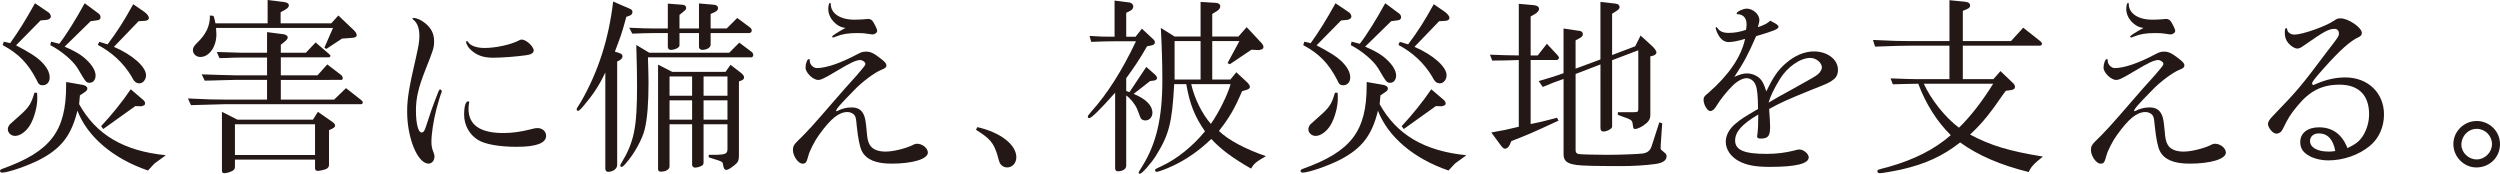 <?xml version="1.0" encoding="utf-8"?>
<!-- Generator: Adobe Illustrator 15.1.0, SVG Export Plug-In . SVG Version: 6.00 Build 0)  -->
<!DOCTYPE svg PUBLIC "-//W3C//DTD SVG 1.1//EN" "http://www.w3.org/Graphics/SVG/1.1/DTD/svg11.dtd">
<svg version="1.1" id="レイヤー_1" xmlns="http://www.w3.org/2000/svg" xmlns:xlink="http://www.w3.org/1999/xlink" x="0px"
	 y="0px" width="452.41px" height="31.443px" viewBox="0 0 452.41 31.443" enable-background="new 0 0 452.41 31.443"
	 xml:space="preserve">
<title>sub_ttl01</title>
<g>
	<g>
		<path fill="#231815" d="M14.321,18.852c3.079,5.535,8.095,8.476,15.67,9.236c-0.276,0.242-0.484,0.381-0.588,0.449l-1.245,0.9
			c-0.104,0.034-0.588,0.553-1.384,1.418c-6.296-2.145-10.966-6.123-12.764-10.827c-1.073,4.428-2.906,6.814-6.746,8.821
			c-2.11,1.106-5.777,2.387-6.884,2.387c-0.242,0-0.38-0.139-0.38-0.312c0-0.138,0.104-0.242,0.346-0.346
			c8.821-3.147,11.623-6.814,11.623-15.15V14.84l3.009,0.519c0.519,0.104,0.83,0.346,0.83,0.657c0,0.276-0.138,0.449-0.623,0.761
			l-0.726,0.484L14.321,18.852z M0.692,7.541l1.142,0.276C3.39,5.639,4.635,3.632,6.33,0.588l2.456,1.66
			c0.242,0.173,0.415,0.484,0.415,0.761S8.855,3.563,8.44,3.598L7.333,3.701L2.906,8.198c2.698,1.453,3.563,2.007,4.462,2.837
			c1.072,1.038,1.625,2.041,1.625,2.976c0,0.864-0.519,1.418-1.28,1.418c-0.519,0-0.761-0.174-1.107-1.004
			c-1.522-2.939-3.251-4.738-6.123-6.261L0.692,7.541z M6.711,16.777c0.034,0.484,0.034,0.692,0.034,1.072
			c0,1.453-0.519,3.425-1.28,4.739c-0.692,1.176-1.799,2.006-2.732,2.006c-0.727,0-1.315-0.553-1.315-1.211
			c0-0.275,0.104-0.518,0.312-0.83c0.069-0.068,0.069-0.068,2.421-2.179c1.142-1.106,1.557-1.765,2.076-3.598H6.711z M11.692,8.44
			c2.456,1.072,3.459,1.765,4.601,3.045c0.657,0.761,1.003,1.521,1.003,2.213c0,0.727-0.45,1.28-1.038,1.28
			c-0.657,0-0.691-0.034-2.214-2.629c-0.865-1.384-2.836-3.079-4.946-4.186l0.138-0.622l1.487,0.38
			c1.246-1.591,3.01-4.428,4.601-7.333l2.525,1.867c0.208,0.139,0.346,0.416,0.346,0.658c0,0.311-0.208,0.519-0.554,0.553
			L16.396,3.84L11.692,8.44z M20.616,8.475c3.355,1.453,5.811,3.598,5.811,5.154c0,0.761-0.553,1.453-1.176,1.453
			s-1.003-0.312-1.488-1.314c-1.418-2.354-3.494-4.29-6.053-5.639l0.242-0.554l1.522,0.45c1.902-2.561,2.871-4.082,4.635-7.265
			l2.006,1.384c0.519,0.381,0.83,0.795,0.83,1.106c0,0.276-0.311,0.519-0.727,0.519l-1.141,0.07L20.616,8.475z M18.299,22.83
			c1.937-2.076,3.736-4.289,5.362-6.676l2.145,1.833c0.312,0.242,0.45,0.484,0.45,0.692c0,0.311-0.069,0.38-0.692,0.553h-0.069
			l-1.003-0.035l-5.812,4.152L18.299,22.83z"/>
		<path fill="#231815" d="M48.327,14.459h-5.846c-0.312,0-1.314,0.035-2.768,0.068c-0.38,0.035-1.453,0.035-2.664,0.07l-0.553-1.143
			l3.217,0.104c1.314,0.034,2.733,0.069,2.768,0.069h5.846v-3.217h-4.462l-1.938,0.034c-0.276,0.034-1.245,0.069-2.214,0.069
			L39.23,9.408c3.009,0.104,4.566,0.139,4.635,0.139h4.462V5.811l2.975,0.381c0.45,0.069,0.761,0.277,0.761,0.588
			c0,0.242-0.173,0.449-0.588,0.796l-0.657,0.519v1.453h4.532l1.764-1.868l2.421,2.075c0.173,0.174,0.277,0.277,0.277,0.346
			c0,0.104-0.173,0.277-0.277,0.277h-8.717v3.252h6.642l1.764-1.973l2.491,1.903c0.173,0.138,0.312,0.38,0.312,0.588
			c0,0.173-0.104,0.312-0.242,0.312H50.818v3.562h9.651l2.145-2.075l2.733,2.145c0.173,0.139,0.311,0.312,0.311,0.45
			c0,0.172-0.173,0.311-0.311,0.311H40.821c-2.387,0.07-3.667,0.104-6.261,0.174l-0.554-1.211c3.459,0.173,4.808,0.207,6.814,0.207
			h7.506V14.459z M38.641,2.871c0.208,0.656,0.242,0.761,0.346,1.349h9.443V0l3.044,0.38c0.519,0.069,0.796,0.276,0.796,0.622
			c0,0.242-0.208,0.484-0.623,0.727l-0.865,0.484V4.22h9.167l1.28-1.419l2.802,2.664c0.346,0.346,0.519,0.623,0.519,0.899
			s-0.277,0.45-0.83,0.484l-1.833,0.138l-2.836,1.869l-0.346-0.242l1.557-3.563h-21.17c0.035,0.415,0.069,0.899,0.069,1.142
			c0,2.283-1.314,4.116-2.906,4.116c-0.761,0-1.349-0.554-1.349-1.245c0-0.415,0.173-0.727,0.692-1.245
			c1.695-1.591,2.421-3.147,2.387-5.017L38.641,2.871z M42.966,21.655h13.664l0.899-1.418l2.629,1.832
			c0.312,0.208,0.484,0.45,0.484,0.658c0,0.207-0.208,0.414-0.519,0.553l-0.588,0.277v6.261c0,0.519-0.346,0.796-1.176,0.969
			c-0.311,0.069-0.692,0.138-0.83,0.138c-0.346,0-0.519-0.172-0.519-0.484v-1.556H42.516v1.314c0,0.415-0.208,0.657-0.761,0.864
			c-0.415,0.174-0.899,0.277-1.176,0.277c-0.276,0-0.415-0.174-0.415-0.45V20.237L42.966,21.655z M57.01,28.053v-5.568H42.516v5.568
			H57.01z"/>
		<path fill="#231815" d="M78.142,19.717c1.314-3.528,1.314-3.528,1.522-3.528c0.138,0,0.276,0.173,0.276,0.312
			c0,0.068,0,0.104-0.034,0.207c-0.139,0.242-0.657,2.006-0.899,2.906c-0.554,2.145-0.934,4.566-0.934,6.053
			c0,0.727,0.104,1.28,0.415,2.007c0.104,0.312,0.138,0.45,0.138,0.657c0,0.727-0.484,1.279-1.072,1.279
			c-1.972,0-3.874-4.6-3.874-9.408c0-2.283,0.311-4.255,1.557-9.617c0.519-2.316,0.657-3.078,0.657-4.081
			c0-1.384-0.381-2.421-1.107-2.94c-0.104-0.104-0.139-0.139-0.139-0.207c0-0.07,0.069-0.104,0.208-0.104
			c0.554,0,1.349,0.347,2.076,0.935c1.107,0.898,1.626,1.902,1.626,3.285c0,1.143-0.104,1.453-1.557,5.12
			c-1.28,3.251-1.729,5.12-1.729,7.438s0.415,3.943,1.003,3.943c0.346,0,0.553-0.242,0.795-1.038L78.142,19.717z M84.922,18.506
			c0,0,0,0.035-0.035,0.069c-0.035,0.208-0.104,0.727-0.104,1.106c0,2.941,2.11,4.394,6.33,4.394c1.557,0,3.217-0.242,4.843-0.657
			c0.795-0.207,0.969-0.242,1.28-0.242c0.934,0,1.591,0.588,1.591,1.418c0,1.314-1.833,1.973-5.292,1.973
			c-3.183,0-5.777-0.45-7.091-1.28c-1.522-0.969-2.456-2.663-2.456-4.532c0-1.486,0.277-2.421,0.727-2.421
			C84.818,18.333,84.922,18.403,84.922,18.506z M96.579,9.132c0,0.45-0.484,0.761-1.383,0.864c-1.73,0.242-4.359,0.45-5.95,0.45
			c-1.833,0-3.079-0.45-4.22-1.591c-0.346-0.346-0.691-1.004-0.691-1.28c0-0.069,0.104-0.139,0.173-0.139
			c0.069,0,0.138,0.034,0.208,0.173c0.38,0.658,1.557,1.072,2.94,1.072c2.075,0,4.739-0.588,6.226-1.349
			c0.242-0.138,0.346-0.173,0.554-0.173C95.196,7.16,96.579,8.406,96.579,9.132z"/>
		<path fill="#231815" d="M113.346,3.043c-0.83,3.045-1.003,3.494-2.075,6.297l0.761,0.242c0.415,0.138,0.623,0.311,0.623,0.588
			c0,0.242-0.173,0.519-0.45,0.691l-0.519,0.277v18.713c0,0.692-0.761,1.246-1.661,1.246c-0.277,0-0.484-0.242-0.484-0.588v-17.4
			c-1.142,2.422-2.214,4.014-3.943,6.054c-0.588,0.692-0.83,0.899-1.003,0.899c-0.139,0-0.242-0.139-0.242-0.276
			c0-0.139,0-0.139,0.83-1.453c3.113-5.466,4.981-11.312,5.777-18.057l3.113,1.349c0.242,0.104,0.38,0.312,0.38,0.554
			c0,0.312-0.173,0.519-0.519,0.657L113.346,3.043z M117.497,9.547h14.459l1.833-1.834l2.249,1.695
			c0.173,0.139,0.276,0.346,0.276,0.554s-0.173,0.415-0.346,0.415h-18.714c0.069,2.283,0.104,3.355,0.104,4.635
			c0,3.668-0.208,6.4-0.692,8.406c-0.415,1.729-1.902,4.463-3.424,6.157c-0.381,0.45-0.588,0.623-0.761,0.623
			c-0.138,0-0.242-0.104-0.242-0.242c0-0.069,0.035-0.139,0.104-0.276c2.421-3.979,2.94-6.539,2.94-14.148
			c0-2.006-0.034-3.633-0.138-7.402L117.497,9.547z M122.963,5.985v2.248c0,0.381-0.831,0.795-1.591,0.795
			c-0.312,0-0.519-0.242-0.519-0.553v-2.49H118.5c-1.28,0-2.076,0.034-4.082,0.104l-0.553-1.072
			c2.352,0.104,3.251,0.139,4.635,0.139h2.352V0.656l2.698,0.208c0.38,0.034,0.623,0.242,0.623,0.588
			c0,0.208-0.104,0.347-0.45,0.623l-0.761,0.622v2.457h3.528V0.622l2.767,0.242c0.415,0.034,0.692,0.276,0.692,0.622
			c0,0.277-0.242,0.555-0.657,0.727l-0.692,0.312v2.629h2.906l1.903-1.903l2.283,1.695c0.242,0.173,0.346,0.38,0.346,0.588
			c0,0.242-0.208,0.45-0.45,0.45h-6.988v2.109c0,0.52-0.692,0.934-1.557,0.934c-0.276,0-0.553-0.242-0.553-0.484V5.985H122.963z
			 M121.648,13.006h9.651l0.899-1.279l1.799,1.383c0.45,0.346,0.657,0.623,0.657,0.9c0,0.242-0.208,0.484-0.484,0.553l-0.45,0.173
			v13.317c0,0.969-0.138,1.314-0.795,1.834c-0.692,0.553-1.211,0.865-1.522,0.865c-0.277,0-0.484-0.346-0.554-0.935
			c-0.069-0.483-0.104-0.519-0.865-0.796l-1.729-0.553v-0.45h1.557c1.487-0.069,1.833-0.241,1.833-1.038v-4.496h-4.324v6.918
			c0,0.207-0.069,0.415-0.208,0.52c-0.277,0.207-0.969,0.414-1.349,0.414c-0.277,0-0.519-0.242-0.519-0.519v-7.333h-4.082v7.645
			c0,0.52-0.692,0.934-1.557,0.934c-0.346,0-0.519-0.139-0.519-0.484V11.692L121.648,13.006z M125.245,17.33v-3.494h-4.082v3.494
			H125.245z M125.245,21.655V18.16h-4.082v3.494H125.245z M131.645,17.33v-3.494h-4.324v3.494H131.645z M131.645,21.655V18.16
			h-4.324v3.494H131.645z"/>
		<path fill="#231815" d="M151.411,20.132c0.969-0.484,1.73-0.692,2.698-0.692c1.107,0,1.799,0.416,2.214,1.35
			c0.242,0.554,0.346,1.072,0.519,2.975c0.104,1.28,0.208,1.799,0.519,2.387c0.45,0.83,1.453,1.28,2.905,1.28
			c1.315,0,3.459-0.519,4.739-1.106c0.45-0.242,0.692-0.312,0.969-0.312c0.934,0,1.937,0.797,1.937,1.592
			c0,1.176-2.768,2.006-6.572,2.006c-2.837,0-4.566-0.726-5.362-2.248c-0.38-0.727-0.692-2.248-0.934-4.531
			c-0.138-1.487-0.173-1.592-0.38-1.938s-0.761-0.623-1.28-0.623c-1.557,0-3.01,1.143-5.154,4.117
			c-0.761,1.037-1.729,2.906-1.937,3.771c-0.346,1.28-0.484,1.452-1.073,1.452c-0.761,0-1.729-1.383-1.729-2.455
			c0-0.658,0.173-0.969,0.796-1.592c1.66-1.591,3.079-3.147,6.468-7.091c1.003-1.177,1.799-2.075,2.11-2.421
			c0.727-0.831,1.453-1.627,2.179-2.422c1.557-1.834,1.557-1.834,1.557-2.11s-0.519-0.657-0.934-0.657
			c-0.726,0-1.764,0.484-4.186,1.938c-2.317,1.383-2.906,1.66-3.424,1.66c-0.934,0-2.283-1.314-2.283-2.214
			c0-0.761,0.312-1.557,0.588-1.557c0.139,0,0.173,0.069,0.173,0.276c-0.034,0.658,0.623,1.35,1.28,1.35
			c1.695,0,4.324-0.9,7.368-2.525c0.727-0.381,1.003-0.449,1.591-0.449c0.761,0,1.349,0.276,2.595,1.244
			c0.795,0.623,1.038,0.9,1.038,1.246s-0.208,0.519-0.899,0.795c-1.176,0.45-3.598,2.249-4.947,3.701
			c-2.352,2.387-3.321,3.46-3.251,3.736L151.411,20.132z M149.889,1.66c0-0.658,0.139-1.142,0.312-1.142
			c0.104,0,0.138,0.069,0.138,0.208c0,1.694,1.695,2.836,4.255,2.836c0.484,0,1.349-0.035,1.764-0.069
			c0.312-0.034,0.554-0.069,0.727-0.069c0.45,0,0.761,0.208,1.003,0.658c0.45,0.795,0.657,1.279,0.657,1.521
			c0,0.311-0.415,0.623-0.83,0.623c-0.173,0-0.484-0.035-0.83-0.104c-0.554-0.104-1.142-0.138-1.903-0.138
			c-1.695,0-2.767,0.172-3.874,0.622c-0.45,0.173-0.484,0.173-0.554,0.173c-0.104,0-0.173-0.068-0.173-0.139
			c0-0.172,0.865-0.727,2.421-1.591C151.377,4.912,149.889,3.285,149.889,1.66z"/>
		<path fill="#231815" d="M176.863,23.003c4.22,0.969,7.057,3.183,7.057,5.466c0,1.037-0.726,1.833-1.66,1.833
			c-0.415,0-0.83-0.173-1.107-0.484c-0.277-0.346-0.277-0.346-0.692-1.868c-0.692-2.145-1.314-2.871-3.84-4.462L176.863,23.003z"/>
		<path fill="#231815" d="M197.164,6.503c2.18,0.138,2.525,0.138,4.531,0.138V0.104l2.699,0.346
			c0.414,0.069,0.691,0.381,0.691,0.727c0,0.311-0.208,0.623-0.588,0.795l-0.692,0.347v4.323h1.695l1.142-1.452l2.041,1.902
			c0.207,0.173,0.311,0.38,0.311,0.588c0,0.276-0.242,0.484-0.691,0.554l-0.727,0.139c-1.279,2.248-2.352,3.84-3.771,5.776v2.317
			l0.589,0.208l3.043-4.566l1.419,1.245c0.346,0.277,0.519,0.554,0.519,0.762c0,0.276-0.242,0.449-0.691,0.484l-0.554,0.068
			l-2.976,2.318c2.249,0.934,3.391,2.109,3.391,3.424c0,0.796-0.554,1.385-1.279,1.385c-0.277,0-0.589-0.104-0.762-0.312
			c-0.104-0.138-0.104-0.138-0.727-1.764c-0.415-0.934-1.211-1.902-1.972-2.456v12.765c0,0.553-0.657,0.969-1.522,0.969
			c-0.311,0-0.484-0.208-0.484-0.555V16.777c-2.801,3.147-4.289,4.601-4.703,4.601c-0.139,0-0.242-0.104-0.242-0.242
			c0-0.207,0.104-0.311,0.656-0.969c2.871-3.182,5.535-7.367,8.061-12.695h-4.013c-1.211,0-2.041,0.035-4.082,0.104L197.164,6.503z
			 M212.558,6.607h4.704V0.346l2.803,0.173c0.484,0.034,0.76,0.276,0.76,0.622c0,0.312-0.207,0.588-0.553,0.83l-0.899,0.555v4.081
			h4.739l1.487-1.694l2.525,2.697c0.346,0.346,0.52,0.658,0.52,0.9c0,0.138-0.07,0.275-0.207,0.38
			c-0.035,0.034-0.658,0.208-0.727,0.173l-1.246-0.069l-3.909,2.63l-0.415-0.209l2.145-3.978h-4.912v6.953h3.286l1.072-1.314
			l2.042,1.902c0.242,0.242,0.414,0.554,0.414,0.761c0,0.208-0.207,0.381-0.518,0.484l-0.901,0.277
			c-1.314,3.113-2.352,4.877-4.185,7.195c1.66,1.625,4.773,3.285,8.509,4.565c-1.763,1.003-2.144,1.314-2.697,2.249
			c-3.322-1.902-5.397-3.425-7.196-5.362c-2.145,2.075-4.531,3.736-6.988,4.878c-1.106,0.519-2.594,1.072-2.871,1.072
			c-0.172,0-0.311-0.139-0.311-0.277c0-0.207,0-0.207,1.107-0.727c2.836-1.314,5.638-3.562,7.921-6.33
			c-1.902-2.768-2.733-4.877-3.39-8.544h-2.18c-0.381,7.057-0.934,9.167-3.355,13.041c-0.865,1.349-2.49,3.183-2.836,3.183
			c-0.139,0-0.242-0.104-0.242-0.207c0-0.104,0-0.104,0.691-1.211c2.525-4.082,3.598-8.683,3.598-15.566
			c0-3.113-0.104-6.191-0.277-9.409L212.558,6.607z M217.262,14.39V7.437h-4.704v6.953H217.262z M215.567,15.22
			c0.555,2.525,1.973,5.431,3.563,7.195c1.453-2.075,3.044-5.292,3.563-7.195H215.567z"/>
		<path fill="#231815" d="M249.671,18.852c3.078,5.535,8.096,8.476,15.67,9.236c-0.275,0.242-0.484,0.381-0.588,0.449l-1.244,0.9
			c-0.105,0.034-0.59,0.553-1.385,1.418c-6.295-2.145-10.965-6.123-12.764-10.827c-1.072,4.428-2.906,6.814-6.746,8.821
			c-2.109,1.106-5.777,2.387-6.883,2.387c-0.242,0-0.381-0.139-0.381-0.312c0-0.138,0.104-0.242,0.346-0.346
			c8.82-3.147,11.623-6.814,11.623-15.15V14.84l3.01,0.519c0.518,0.104,0.83,0.346,0.83,0.657c0,0.276-0.139,0.449-0.623,0.761
			l-0.727,0.484L249.671,18.852z M236.042,7.541l1.143,0.276c1.557-2.179,2.801-4.186,4.496-7.229l2.455,1.66
			c0.242,0.173,0.416,0.484,0.416,0.761s-0.346,0.554-0.762,0.589l-1.105,0.104l-4.428,4.496c2.697,1.453,3.562,2.007,4.461,2.837
			c1.072,1.038,1.627,2.041,1.627,2.976c0,0.864-0.52,1.418-1.281,1.418c-0.518,0-0.76-0.174-1.105-1.004
			c-1.523-2.939-3.252-4.738-6.123-6.261L236.042,7.541z M242.061,16.777c0.033,0.484,0.033,0.692,0.033,1.072
			c0,1.453-0.518,3.425-1.279,4.739c-0.691,1.176-1.799,2.006-2.732,2.006c-0.727,0-1.314-0.553-1.314-1.211
			c0-0.275,0.104-0.518,0.311-0.83c0.07-0.068,0.07-0.068,2.422-2.179c1.143-1.106,1.557-1.765,2.076-3.598H242.061z M247.042,8.44
			c2.457,1.072,3.459,1.765,4.602,3.045c0.656,0.761,1.002,1.521,1.002,2.213c0,0.727-0.449,1.28-1.037,1.28
			c-0.658,0-0.691-0.034-2.215-2.629c-0.863-1.384-2.836-3.079-4.945-4.186l0.139-0.622l1.486,0.38
			c1.246-1.591,3.01-4.428,4.602-7.333l2.525,1.867c0.207,0.139,0.346,0.416,0.346,0.658c0,0.311-0.207,0.519-0.555,0.553
			l-1.244,0.174L247.042,8.44z M255.968,8.475c3.355,1.453,5.811,3.598,5.811,5.154c0,0.761-0.553,1.453-1.176,1.453
			s-1.004-0.312-1.488-1.314c-1.418-2.354-3.494-4.29-6.053-5.639l0.242-0.554l1.521,0.45c1.902-2.561,2.871-4.082,4.635-7.265
			l2.008,1.384c0.518,0.381,0.83,0.795,0.83,1.106c0,0.276-0.312,0.519-0.727,0.519l-1.143,0.07L255.968,8.475z M253.649,22.83
			c1.938-2.076,3.736-4.289,5.361-6.676l2.145,1.833c0.312,0.242,0.449,0.484,0.449,0.692c0,0.311-0.068,0.38-0.691,0.553h-0.068
			l-1.004-0.035l-5.811,4.152L253.649,22.83z"/>
		<path fill="#231815" d="M274.85,0.692l2.732,0.242c0.553,0.035,0.934,0.311,0.934,0.657c0,0.346-0.275,0.657-0.727,0.935
			l-0.795,0.449v7.057h1.279l1.66-2.11l1.904,2.041c0.207,0.242,0.275,0.346,0.275,0.484c0,0.242-0.207,0.415-0.449,0.415h-4.67
			v11.588c1.73-0.346,1.867-0.381,4.773-1.141l0.277,0.518c-4.463,2.076-5.639,2.596-8.545,3.702l-0.311,0.726
			c-0.174,0.381-0.52,0.658-0.83,0.658c-0.209,0-0.381-0.139-0.623-0.416l-1.867-2.524c2.352-0.415,2.697-0.484,4.98-1.038V10.862
			l-2.318,0.069l-2.49,0.034l-0.414-1.072c2.559,0.104,2.939,0.104,5.223,0.139V0.692z M278.448,14.666
			c2.318-0.656,2.697-0.795,4.496-1.418V5.155l2.941,0.449c0.346,0.035,0.553,0.242,0.553,0.588c0,0.277-0.172,0.484-0.484,0.657
			l-0.83,0.45v5.119l4.498-1.66V0.346l2.732,0.311c0.449,0.035,0.727,0.277,0.727,0.623c0,0.242-0.139,0.415-0.484,0.657
			l-0.865,0.554v7.472l4.186-1.591l0.969-1.938l1.938,1.764c0.553,0.484,0.934,1.004,0.934,1.314c0,0.242-0.312,0.52-0.691,0.588
			l-0.416,0.104v10.585c0,0.83-0.346,1.314-1.279,1.938c-0.555,0.381-1.176,0.623-1.488,0.623c-0.242,0-0.346-0.174-0.381-0.589
			c-0.104-0.864-0.172-0.968-0.83-1.28l-1.902-0.691v-0.484h2.871c0.762-0.035,0.797-0.035,0.83-0.588V9.098l-4.738,1.799v12.037
			c0,0.346-0.9,0.865-1.557,0.865c-0.381,0-0.553-0.208-0.553-0.658V11.656l-4.498,1.73v13.802c0,0.415,0.174,0.622,0.588,0.692
			c0.312,0.068,3.391,0.138,5.154,0.138c2.318,0,5.707-0.138,6.4-0.241c0.898-0.139,1.348-0.52,1.625-1.35l1.383-4.289l0.52,0.172
			l-0.277,4.151v0.381c0,0.208,0,0.208,0.797,0.864c0.172,0.139,0.275,0.346,0.275,0.554c0,0.761-0.656,1.211-2.006,1.419
			c-1.832,0.242-3.943,0.38-6.191,0.38c-4.738,0-7.23-0.069-8.129-0.208c-1.73-0.242-2.318-0.76-2.318-1.937v-13.63
			c-1.66,0.589-1.938,0.692-3.77,1.453L278.448,14.666z"/>
		<path fill="#231815" d="M323.093,11.519c1.59-1.419,3.424-2.214,5.154-2.214c2.455,0,4.357,1.453,4.357,3.32
			c0,0.796-0.275,1.419-0.898,1.834c-0.727,0.553-0.934,0.623-4.152,1.902c-4.012,1.626-5.326,2.214-7.402,3.355
			c0.104,1.521,0.174,2.629,0.174,3.183c0,1.729-0.346,2.179-1.73,2.179c-0.414,0-0.623-0.139-0.623-0.346
			c0-0.068,0-0.173,0.035-0.276c0.139-1.177,0.174-1.868,0.174-3.736c-2.975,1.765-4.186,3.147-4.186,4.704
			c0,1.73,1.625,2.422,5.672,2.422c1.869,0,3.459-0.207,5.086-0.623c0.449-0.138,0.656-0.172,0.898-0.172
			c0.727,0,1.66,0.795,1.66,1.418c0,1.141-2.283,1.729-6.986,1.729c-2.629,0-4.186-0.276-5.639-1.038
			c-1.488-0.795-2.387-2.109-2.387-3.528c0-1.142,0.656-2.353,1.764-3.251c1.037-0.865,1.592-1.211,4.082-2.664
			c-0.035-2.456-0.139-3.598-0.449-4.358c-0.277-0.727-0.934-1.211-1.627-1.211c-0.691,0-1.625,0.484-2.455,1.28
			c-1.037,1.003-2.318,2.594-2.975,3.701c-0.381,0.657-0.762,0.969-1.143,0.969c-0.518,0-1.211-1.143-1.211-2.041
			c0-0.45,0.139-0.691,0.83-1.211c3.736-3.252,6.02-6.607,6.678-9.824c-1.143,0.381-2.283,0.588-3.01,0.588
			c-0.691,0-1.35-0.449-1.799-1.245c-0.242-0.38-0.52-1.142-0.52-1.314c0-0.069,0.07-0.138,0.139-0.138
			c0.035,0,0.104,0.034,0.174,0.138c0.414,0.622,1.037,0.899,2.041,0.899c1.072,0,2.039-0.173,3.146-0.553
			c0.07-0.45,0.104-0.658,0.104-0.969c0-1.143-0.553-1.799-1.625-1.869c-0.139,0-0.174-0.033-0.174-0.138
			c0-0.312,1.178-0.864,1.834-0.864c1.107,0,2.283,1.037,2.283,2.041c0,0.275-0.104,0.76-0.277,1.314
			c0.936-0.277,1.902-0.762,2.215-1.177c1.176,0.588,1.521,0.83,1.521,1.106c0,0.416-0.762,0.727-4.047,1.695
			c-1.557,3.529-2.109,4.566-3.943,7.368c1.141-0.484,1.66-0.622,2.283-0.622c0.83,0,1.625,0.311,2.213,0.795
			c0.555,0.52,0.865,1.107,1.281,2.456C320.878,13.975,321.708,12.729,323.093,11.519z M324.579,16.016
			c3.322-1.834,4.014-2.248,4.428-2.595c0.416-0.38,0.691-0.864,0.691-1.21c0-0.865-1.037-1.73-2.109-1.73
			c-1.799,0-4.15,1.626-5.5,3.84c-1.107,1.834-1.695,3.045-2.041,4.255C321.432,17.745,321.675,17.607,324.579,16.016z"/>
		<path fill="#231815" d="M338.942,7.229c3.494,0.174,4.912,0.208,6.746,0.208h7.092V0.034l2.766,0.276
			c0.693,0.069,0.969,0.277,0.969,0.727c0,0.242-0.172,0.449-0.518,0.588L355.2,1.971v5.466h8.717l2.215-2.421l3.113,2.455
			c0.172,0.139,0.277,0.312,0.277,0.45c0,0.208-0.174,0.347-0.381,0.347H355.2v6.053h5.535l1.279-1.453l2.25,2.145
			c0.242,0.208,0.379,0.484,0.379,0.727c0,0.312-0.242,0.484-0.691,0.554l-0.969,0.139c-0.275,0.38-0.449,0.622-0.518,0.692
			l-1.557,2.213c-1.627,2.215-2.664,3.391-4.395,5.016c3.807,2.007,7.023,2.976,13.18,3.979c-1.66,1.314-2.213,1.938-2.559,2.802
			c-5.154-1.28-9.168-3.009-12.42-5.361c-3.078,2.421-6.191,3.874-10.549,4.878c-1.385,0.311-3.564,0.691-3.979,0.691
			c-0.277,0-0.449-0.139-0.449-0.346c0-0.277,0-0.277,1.902-0.762c4.807-1.349,8.439-3.217,11.381-5.776
			c-2.492-2.456-4.533-5.673-5.881-9.306c-2.111,0.035-2.422,0.035-4.602,0.104l-0.414-1.072c2.871,0.104,3.908,0.139,5.016,0.139
			h5.639V8.268h-7.092c-1.453,0-2.699,0.033-6.365,0.172L338.942,7.229z M348.143,15.151c1.246,2.803,3.943,6.192,6.365,7.957
			c2.215-2.18,4.15-4.705,6.191-7.957H348.143z"/>
		<path fill="#231815" d="M386.302,20.132c0.969-0.484,1.73-0.692,2.699-0.692c1.105,0,1.799,0.416,2.213,1.35
			c0.242,0.554,0.346,1.072,0.52,2.975c0.104,1.28,0.207,1.799,0.52,2.387c0.449,0.83,1.451,1.28,2.904,1.28
			c1.314,0,3.459-0.519,4.74-1.106c0.449-0.242,0.691-0.312,0.969-0.312c0.934,0,1.936,0.797,1.936,1.592
			c0,1.176-2.768,2.006-6.572,2.006c-2.836,0-4.566-0.726-5.361-2.248c-0.381-0.727-0.691-2.248-0.934-4.531
			c-0.139-1.487-0.174-1.592-0.381-1.938s-0.762-0.623-1.279-0.623c-1.557,0-3.01,1.143-5.154,4.117
			c-0.762,1.037-1.73,2.906-1.938,3.771c-0.346,1.28-0.484,1.452-1.072,1.452c-0.762,0-1.73-1.383-1.73-2.455
			c0-0.658,0.174-0.969,0.797-1.592c1.66-1.591,3.078-3.147,6.469-7.091c1.002-1.177,1.799-2.075,2.109-2.421
			c0.727-0.831,1.453-1.627,2.18-2.422c1.557-1.834,1.557-1.834,1.557-2.11s-0.52-0.657-0.934-0.657
			c-0.727,0-1.766,0.484-4.186,1.938c-2.318,1.383-2.906,1.66-3.426,1.66c-0.934,0-2.283-1.314-2.283-2.214
			c0-0.761,0.312-1.557,0.588-1.557c0.139,0,0.174,0.069,0.174,0.276c-0.035,0.658,0.623,1.35,1.279,1.35
			c1.695,0,4.324-0.9,7.369-2.525c0.727-0.381,1.002-0.449,1.59-0.449c0.762,0,1.35,0.276,2.596,1.244
			c0.795,0.623,1.037,0.9,1.037,1.246s-0.207,0.519-0.898,0.795c-1.178,0.45-3.598,2.249-4.947,3.701
			c-2.352,2.387-3.32,3.46-3.252,3.736L386.302,20.132z M384.78,1.66c0-0.658,0.139-1.142,0.311-1.142
			c0.104,0,0.139,0.069,0.139,0.208c0,1.694,1.695,2.836,4.256,2.836c0.484,0,1.348-0.035,1.764-0.069
			c0.311-0.034,0.553-0.069,0.727-0.069c0.449,0,0.76,0.208,1.002,0.658c0.451,0.795,0.658,1.279,0.658,1.521
			c0,0.311-0.416,0.623-0.83,0.623c-0.174,0-0.484-0.035-0.83-0.104c-0.555-0.104-1.143-0.138-1.902-0.138
			c-1.695,0-2.768,0.172-3.875,0.622c-0.449,0.173-0.484,0.173-0.553,0.173c-0.104,0-0.174-0.068-0.174-0.139
			c0-0.172,0.865-0.727,2.422-1.591C386.268,4.912,384.78,3.285,384.78,1.66z"/>
		<path fill="#231815" d="M424.813,26.809c1.557-0.762,2.215-1.28,2.871-2.353c0.658-1.106,1.037-2.422,1.037-3.806
			c0-3.424-1.902-5.326-5.326-5.326c-3.184,0-5.396,1.106-7.645,3.839c-1.314,1.591-1.66,2.18-2.596,4.082
			c-0.275,0.622-0.691,0.935-1.244,0.935c-0.588,0-1.488-1.039-1.488-1.765c0-0.381,0.277-0.831,0.969-1.522
			c4.566-4.738,4.877-5.119,9.824-11.691c2.006-2.595,2.041-2.629,2.041-3.183c0-0.484-0.311-0.796-0.762-0.796
			c-1.072,0-1.902,0.449-5.465,2.94c-0.656,0.484-0.969,0.622-1.314,0.622c-0.449,0-1.176-0.449-1.625-1.002
			c-0.451-0.555-0.623-1.107-0.623-1.869c0-0.622,0.068-0.83,0.277-0.83c0.104,0,0.104,0.035,0.172,0.312
			c0.07,0.483,0.623,0.864,1.314,0.864c1.418,0,5.639-1.487,7.16-2.525c0.451-0.346,0.693-0.415,1.176-0.415
			c1.385,0,3.84,1.66,3.84,2.629c0,0.346-0.172,0.588-0.553,0.762c-1.488,0.656-3.424,2.387-6.262,5.568
			c-1.695,1.902-2.178,2.525-2.178,2.803c0,0.138,0.104,0.311,0.207,0.311c0.035,0,0.104-0.034,0.172-0.068
			c0.035,0,0.104-0.035,0.174-0.07c0.068-0.034,0.242-0.104,0.484-0.207c1.695-0.691,3.285-1.037,4.98-1.037
			c4.082,0,6.988,2.801,6.988,6.71c0,2.283-0.934,4.358-2.594,5.708c-1.973,1.625-4.775,2.594-7.473,2.594
			c-1.625,0-3.217-0.484-4.15-1.279c-0.658-0.554-0.936-1.176-0.936-2.076c0-1.591,1.35-2.629,3.391-2.629
			c2.318,0,4.014,1.143,5.016,3.425l0.035,0.104L424.813,26.809z M422.6,27.327c-0.381-2.11-1.385-3.183-2.977-3.183
			c-0.967,0-1.59,0.553-1.59,1.384c0,1.142,1.314,1.902,3.32,1.902c0.381,0,0.52,0,1.037-0.069L422.6,27.327z"/>
		<path fill="#231815" d="M452.411,26.082c0,2.387-1.869,4.22-4.291,4.22c-2.248,0-4.15-1.937-4.15-4.22s1.902-4.186,4.221-4.186
			C450.507,21.897,452.411,23.764,452.411,26.082z M445.423,26.186c0,1.418,1.279,2.664,2.768,2.664
			c1.486,0,2.768-1.281,2.768-2.768c0-1.522-1.246-2.768-2.768-2.768S445.423,24.594,445.423,26.186z"/>
	</g>
</g>
</svg>

